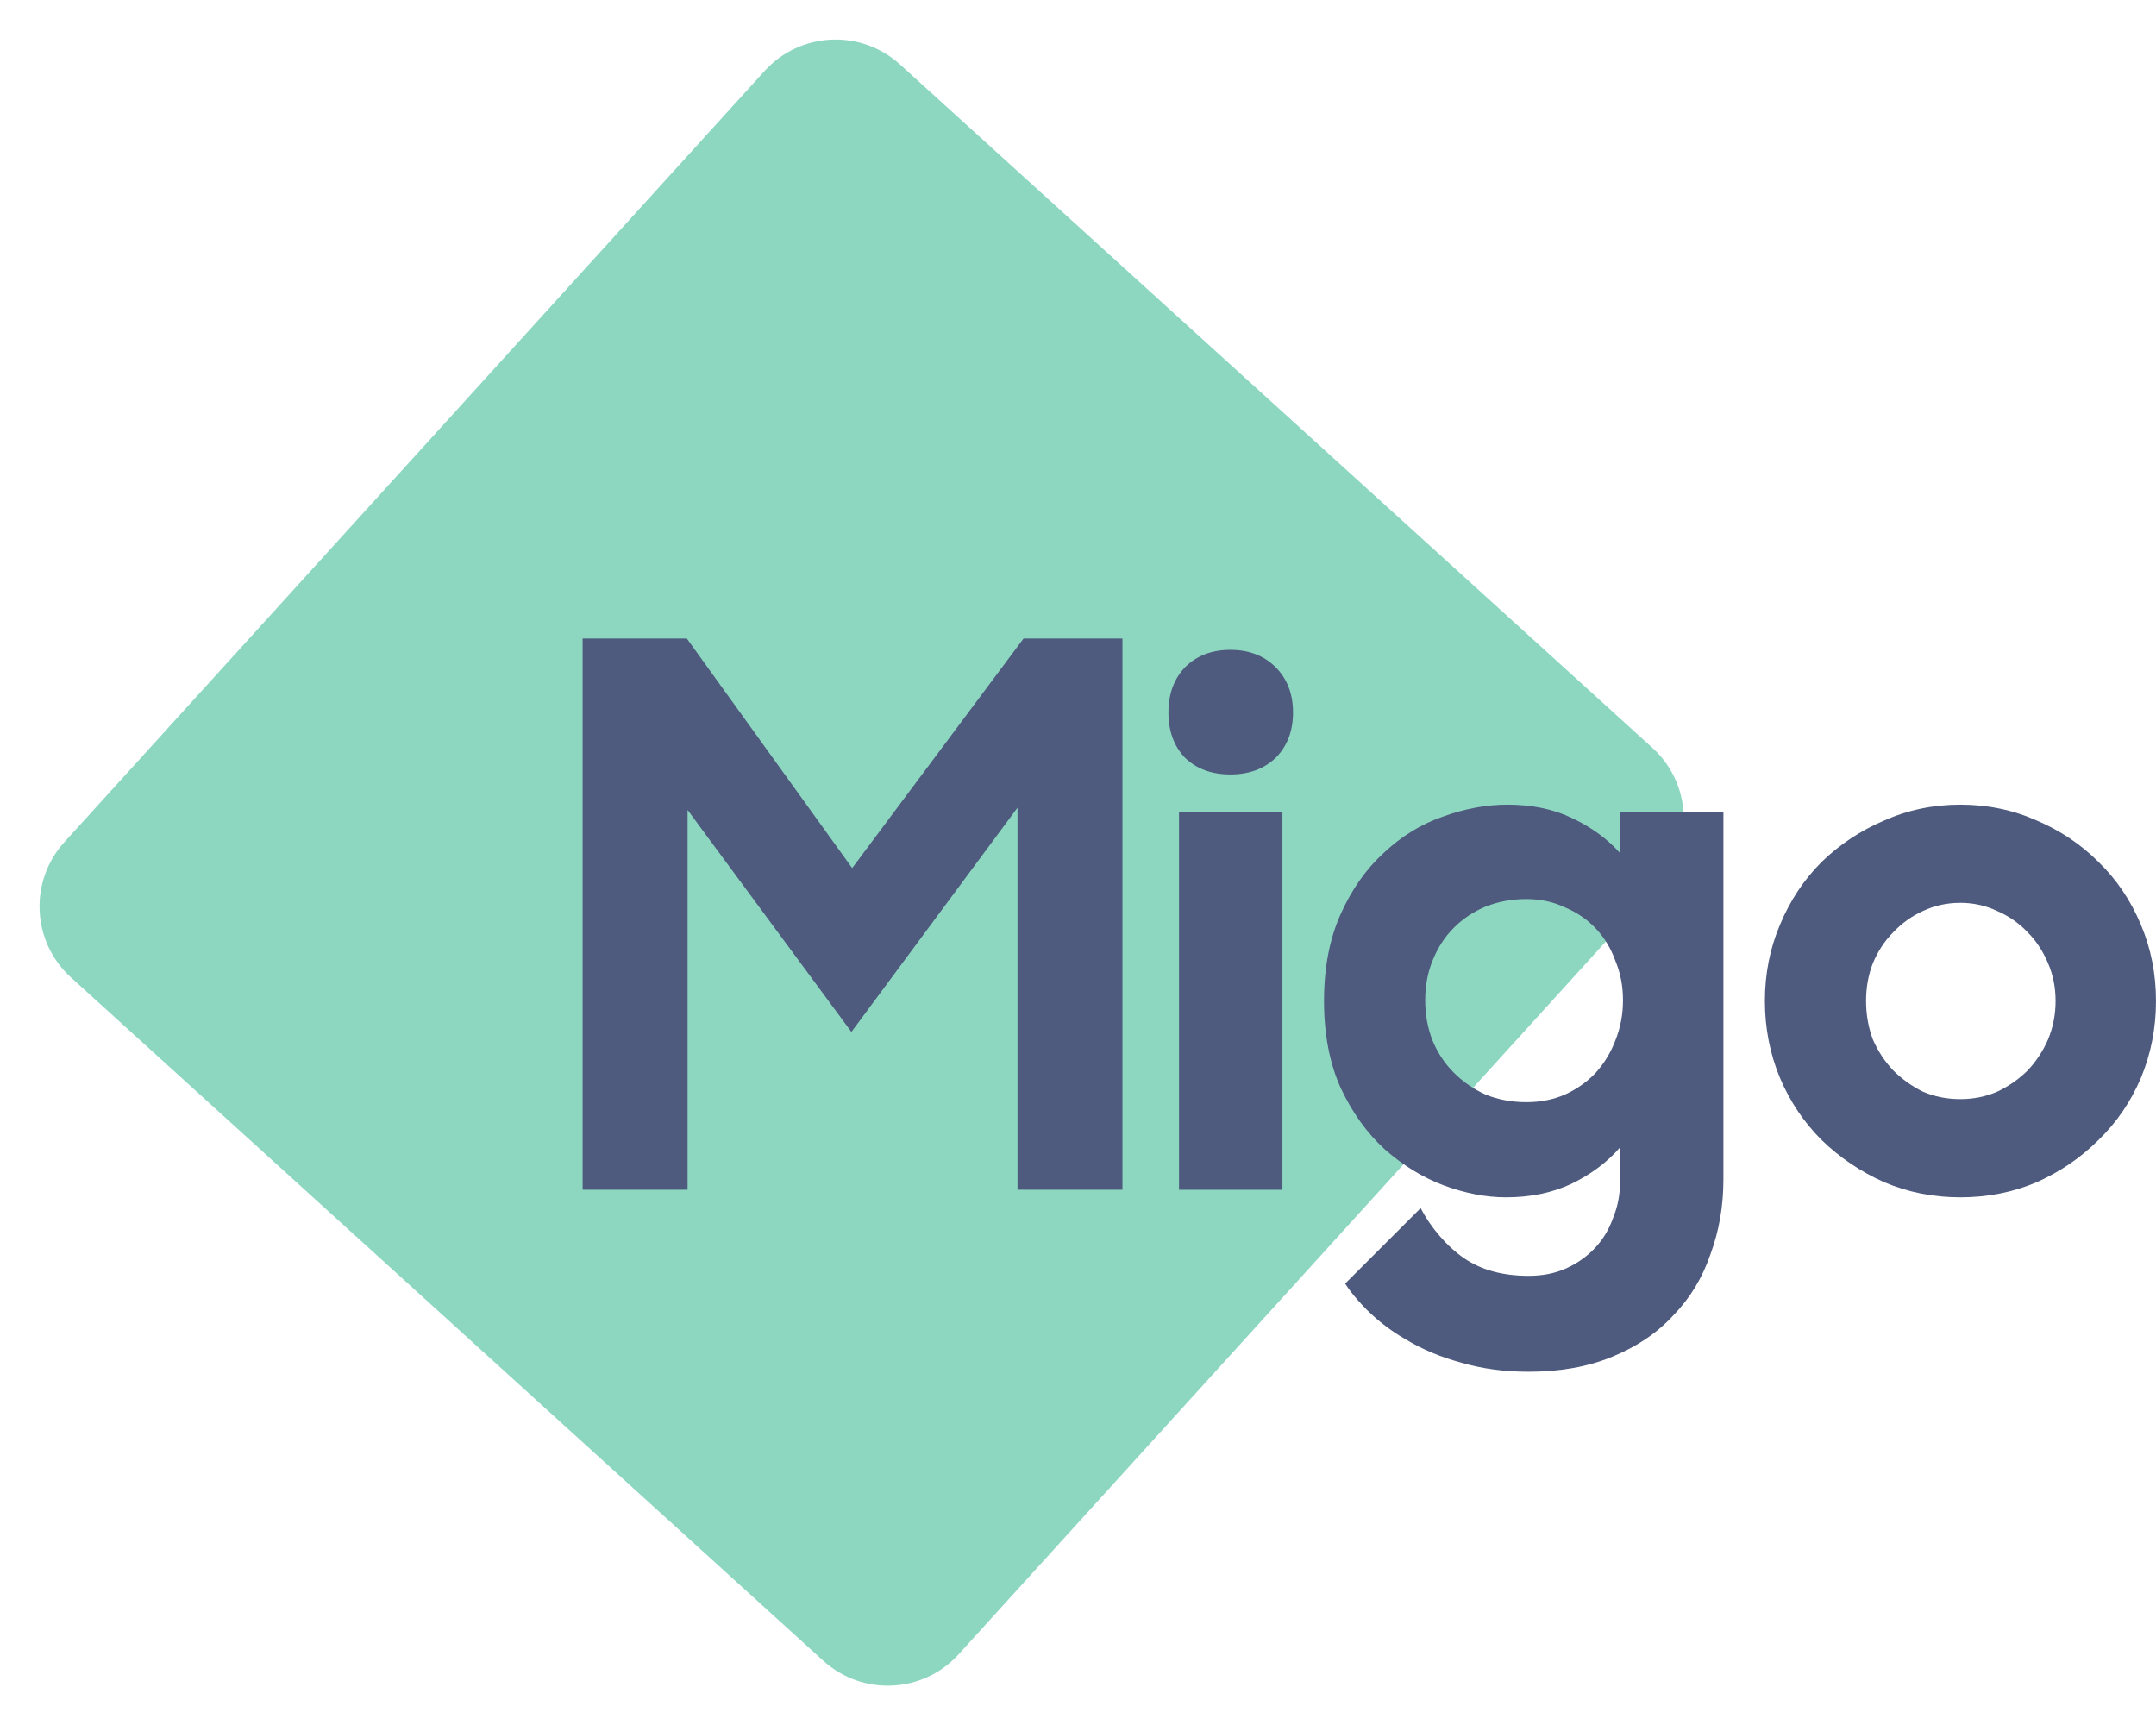 <svg width="90" height="72" viewBox="0 0 90 72" fill="none" xmlns="http://www.w3.org/2000/svg">
<path d="M31.918 2.961C33.403 1.326 35.933 1.204 37.569 2.689L68.976 31.212C70.612 32.697 70.733 35.227 69.248 36.862L40.019 69.048C38.534 70.683 36.004 70.805 34.369 69.32L2.961 40.797C1.326 39.312 1.204 36.782 2.689 35.147L31.918 2.961Z" fill="#8DD7C1"/>
<path d="M81.837 49.975C80.702 49.975 79.641 49.764 78.653 49.344C77.666 48.903 76.794 48.315 76.038 47.579C75.302 46.844 74.724 45.983 74.304 44.995C73.884 43.986 73.674 42.915 73.674 41.78C73.674 40.646 73.884 39.585 74.304 38.597C74.724 37.589 75.302 36.717 76.038 35.981C76.794 35.246 77.666 34.668 78.653 34.248C79.641 33.807 80.702 33.586 81.837 33.586C82.971 33.586 84.032 33.807 85.02 34.248C86.007 34.668 86.869 35.246 87.604 35.981C88.361 36.717 88.949 37.589 89.369 38.597C89.789 39.585 89.999 40.646 89.999 41.78C89.999 42.915 89.789 43.986 89.369 44.995C88.949 45.983 88.361 46.844 87.604 47.579C86.869 48.315 86.007 48.903 85.02 49.344C84.032 49.764 82.971 49.975 81.837 49.975ZM81.837 45.877C82.383 45.877 82.898 45.772 83.381 45.562C83.864 45.331 84.284 45.037 84.642 44.68C84.999 44.302 85.282 43.871 85.493 43.388C85.703 42.883 85.808 42.348 85.808 41.78C85.808 41.213 85.703 40.688 85.493 40.205C85.282 39.7 84.999 39.27 84.642 38.912C84.284 38.534 83.864 38.24 83.381 38.03C82.898 37.799 82.383 37.683 81.837 37.683C81.269 37.683 80.744 37.799 80.261 38.03C79.799 38.24 79.389 38.534 79.032 38.912C78.674 39.27 78.391 39.7 78.181 40.205C77.992 40.688 77.897 41.213 77.897 41.78C77.897 42.348 77.992 42.883 78.181 43.388C78.391 43.871 78.674 44.302 79.032 44.68C79.389 45.037 79.799 45.331 80.261 45.562C80.744 45.772 81.269 45.877 81.837 45.877Z" fill="#4E5A7E"/>
<path d="M62.865 49.975C62.025 49.975 61.153 49.806 60.249 49.47C59.367 49.134 58.547 48.63 57.791 47.958C57.056 47.285 56.446 46.434 55.963 45.405C55.501 44.375 55.27 43.167 55.27 41.78C55.27 40.394 55.501 39.185 55.963 38.156C56.425 37.126 57.024 36.275 57.759 35.603C58.495 34.91 59.314 34.405 60.218 34.09C61.142 33.754 62.046 33.586 62.928 33.586C63.958 33.586 64.861 33.775 65.638 34.153C66.437 34.532 67.099 35.015 67.624 35.603V33.901H71.942V49.218C71.942 50.332 71.763 51.372 71.406 52.338C71.07 53.326 70.555 54.177 69.862 54.891C69.189 55.627 68.338 56.204 67.309 56.625C66.3 57.045 65.134 57.255 63.81 57.255C62.802 57.255 61.867 57.129 61.005 56.877C60.144 56.646 59.367 56.32 58.673 55.9C57.98 55.501 57.371 55.017 56.845 54.45C56.341 53.904 56.153 53.575 56.153 53.575L59.305 50.424C59.725 51.243 60.417 52.044 61.132 52.527C61.846 53.011 62.739 53.252 63.81 53.252C64.399 53.252 64.924 53.147 65.386 52.937C65.849 52.727 66.248 52.443 66.584 52.086C66.92 51.729 67.172 51.309 67.34 50.825C67.529 50.363 67.624 49.88 67.624 49.376V47.895C67.099 48.504 66.426 49.008 65.607 49.407C64.808 49.785 63.895 49.975 62.865 49.975ZM63.716 46.004C64.304 46.004 64.84 45.898 65.323 45.688C65.828 45.457 66.258 45.153 66.615 44.774C66.973 44.375 67.246 43.923 67.435 43.419C67.645 42.894 67.75 42.337 67.75 41.749C67.75 41.16 67.645 40.614 67.435 40.11C67.246 39.585 66.973 39.133 66.615 38.755C66.258 38.377 65.828 38.082 65.323 37.872C64.84 37.641 64.304 37.526 63.716 37.526C63.107 37.526 62.539 37.631 62.014 37.841C61.51 38.051 61.069 38.345 60.69 38.723C60.312 39.101 60.018 39.553 59.808 40.078C59.598 40.583 59.493 41.139 59.493 41.749C59.493 42.358 59.598 42.925 59.808 43.451C60.018 43.955 60.312 44.396 60.69 44.774C61.069 45.153 61.51 45.457 62.014 45.688C62.539 45.898 63.107 46.004 63.716 46.004Z" fill="#4E5A7E"/>
<path d="M49.217 33.901H53.534V49.66H49.217V33.901ZM48.775 29.741C48.775 28.964 49.007 28.333 49.469 27.85C49.952 27.367 50.582 27.125 51.36 27.125C52.137 27.125 52.767 27.367 53.251 27.85C53.734 28.333 53.976 28.964 53.976 29.741C53.976 30.518 53.734 31.149 53.251 31.632C52.767 32.094 52.137 32.325 51.36 32.325C50.582 32.325 49.952 32.094 49.469 31.632C49.007 31.149 48.775 30.518 48.775 29.741Z" fill="#4E5A7E"/>
<path d="M24.321 26.652H28.671L35.573 36.233L42.727 26.652H46.856V49.659H42.475V33.712L35.541 43.072L28.702 33.807V49.659H24.321V26.652Z" fill="#4E5A7E"/>
</svg>

